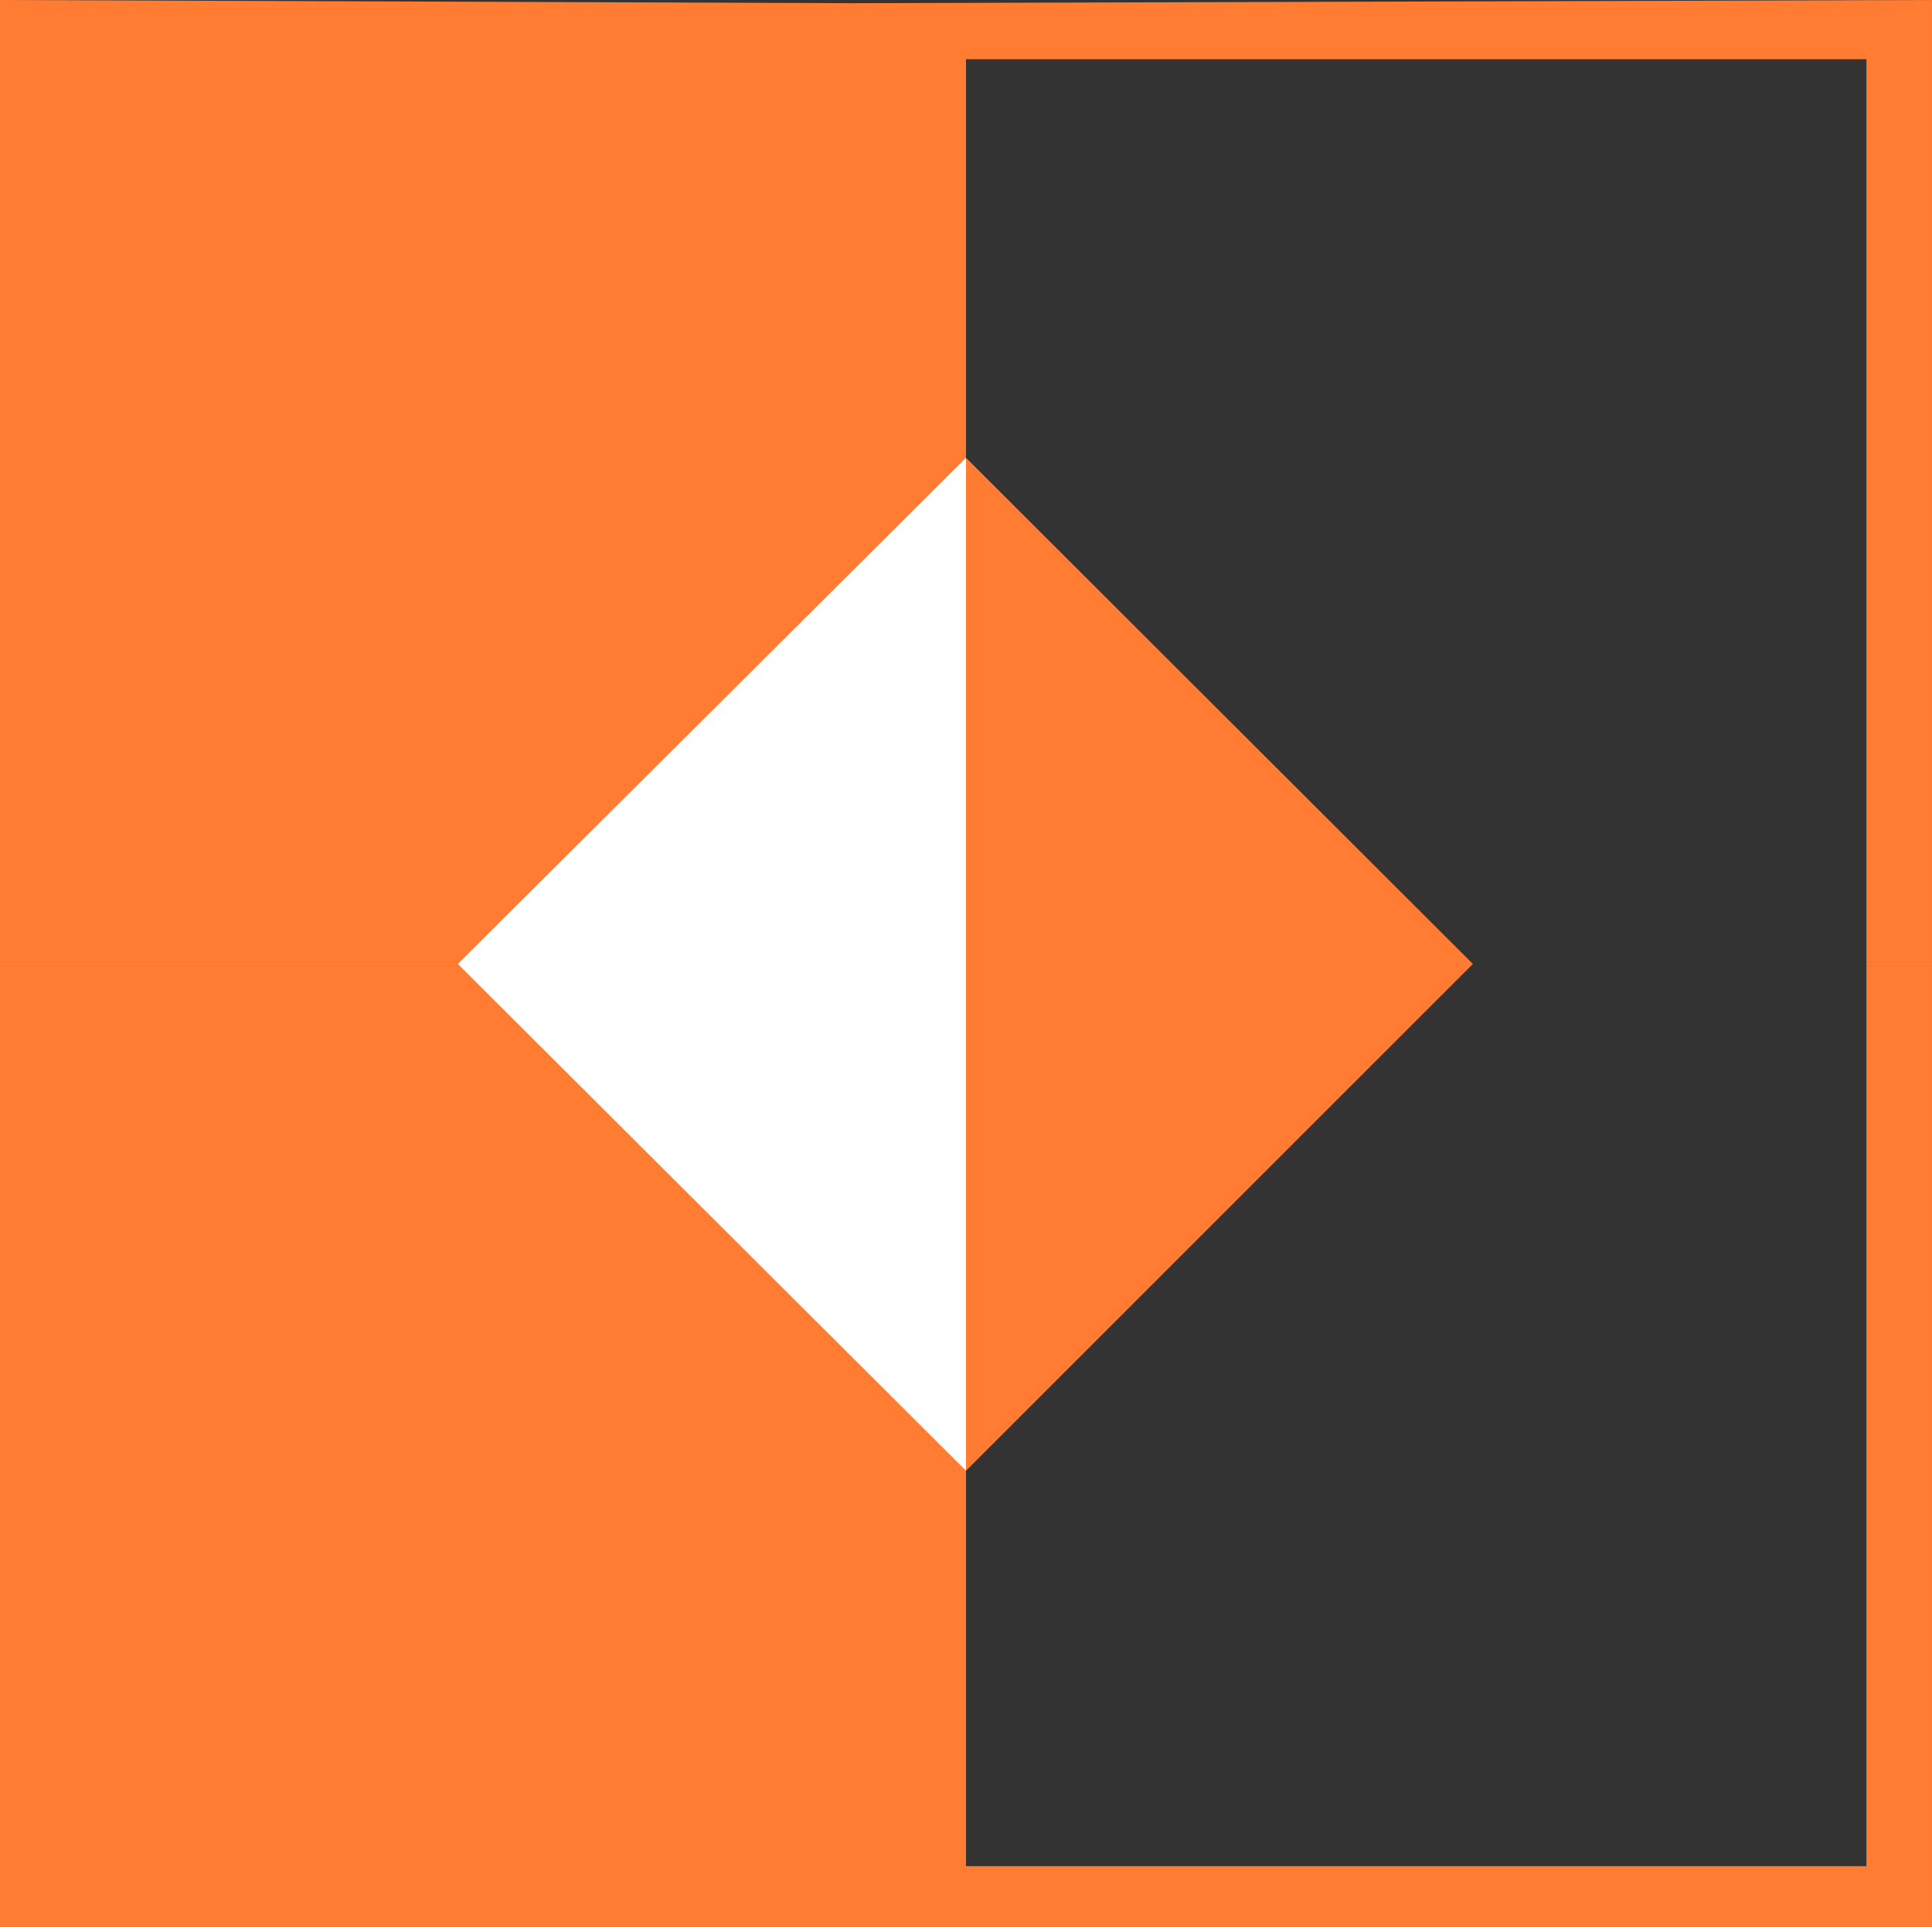 <?xml version="1.0" encoding="UTF-8" standalone="no"?>
<svg
   version="1.0"
   width="129.724mm"
   height="129.388mm"
   id="svg6"
   sodipodi:docname="Shape 582.wmf"
   xmlns:inkscape="http://www.inkscape.org/namespaces/inkscape"
   xmlns:sodipodi="http://sodipodi.sourceforge.net/DTD/sodipodi-0.dtd"
   xmlns="http://www.w3.org/2000/svg"
   xmlns:svg="http://www.w3.org/2000/svg">
  <rect width="100%" height="100%" fill="#333333" stroke="none"/>
  <sodipodi:namedview
     id="namedview6"
     pagecolor="#ffffff"
     bordercolor="#000000"
     borderopacity="0.25"
     inkscape:showpageshadow="2"
     inkscape:pageopacity="0.0"
     inkscape:pagecheckerboard="0"
     inkscape:deskcolor="#d1d1d1"
     inkscape:document-units="mm" />
  <defs
     id="defs1">
    <pattern
       id="WMFhbasepattern"
       patternUnits="userSpaceOnUse"
       width="6"
       height="6"
       x="0"
       y="0" />
  </defs>
  <path
     style="fill:#ff7c32;fill-opacity:1;fill-rule:evenodd;stroke:none"
     d="M 0,244.352 V 0 L 215.736,0.808 490.294,0 V 244.352 H 473.649 V 15.03 H 245.147 V 244.352 Z"
     id="path1" />
  <path
     style="fill:#ff7c32;fill-opacity:1;fill-rule:evenodd;stroke:none"
     d="m 0,245.16 v -0.808 h 245.147 v 0.808 z"
     id="path2" />
  <path
     style="fill:#ff7c32;fill-opacity:1;fill-rule:evenodd;stroke:none"
     d="m 473.649,245.16 v -0.808 h 16.645 v 0.808 z"
     id="path3" />
  <path
     style="fill:#ff7c32;fill-opacity:1;fill-rule:evenodd;stroke:none"
     d="M 0,245.16 V 489.027 H 490.294 V 245.16 H 473.649 V 473.674 H 245.147 V 245.16 Z"
     id="path4" />
  <path
     style="fill:#ff7c32;fill-opacity:1;fill-rule:evenodd;stroke:none"
     d="M 245.147,116.196 373.78,244.675 245.147,373.315 Z"
     id="path5" />
  <path
     style="fill:#ffffff;fill-opacity:1;fill-rule:evenodd;stroke:none"
     d="M 116.19,244.675 245.147,116.196 v 257.119 z"
     id="path6" />
</svg>
